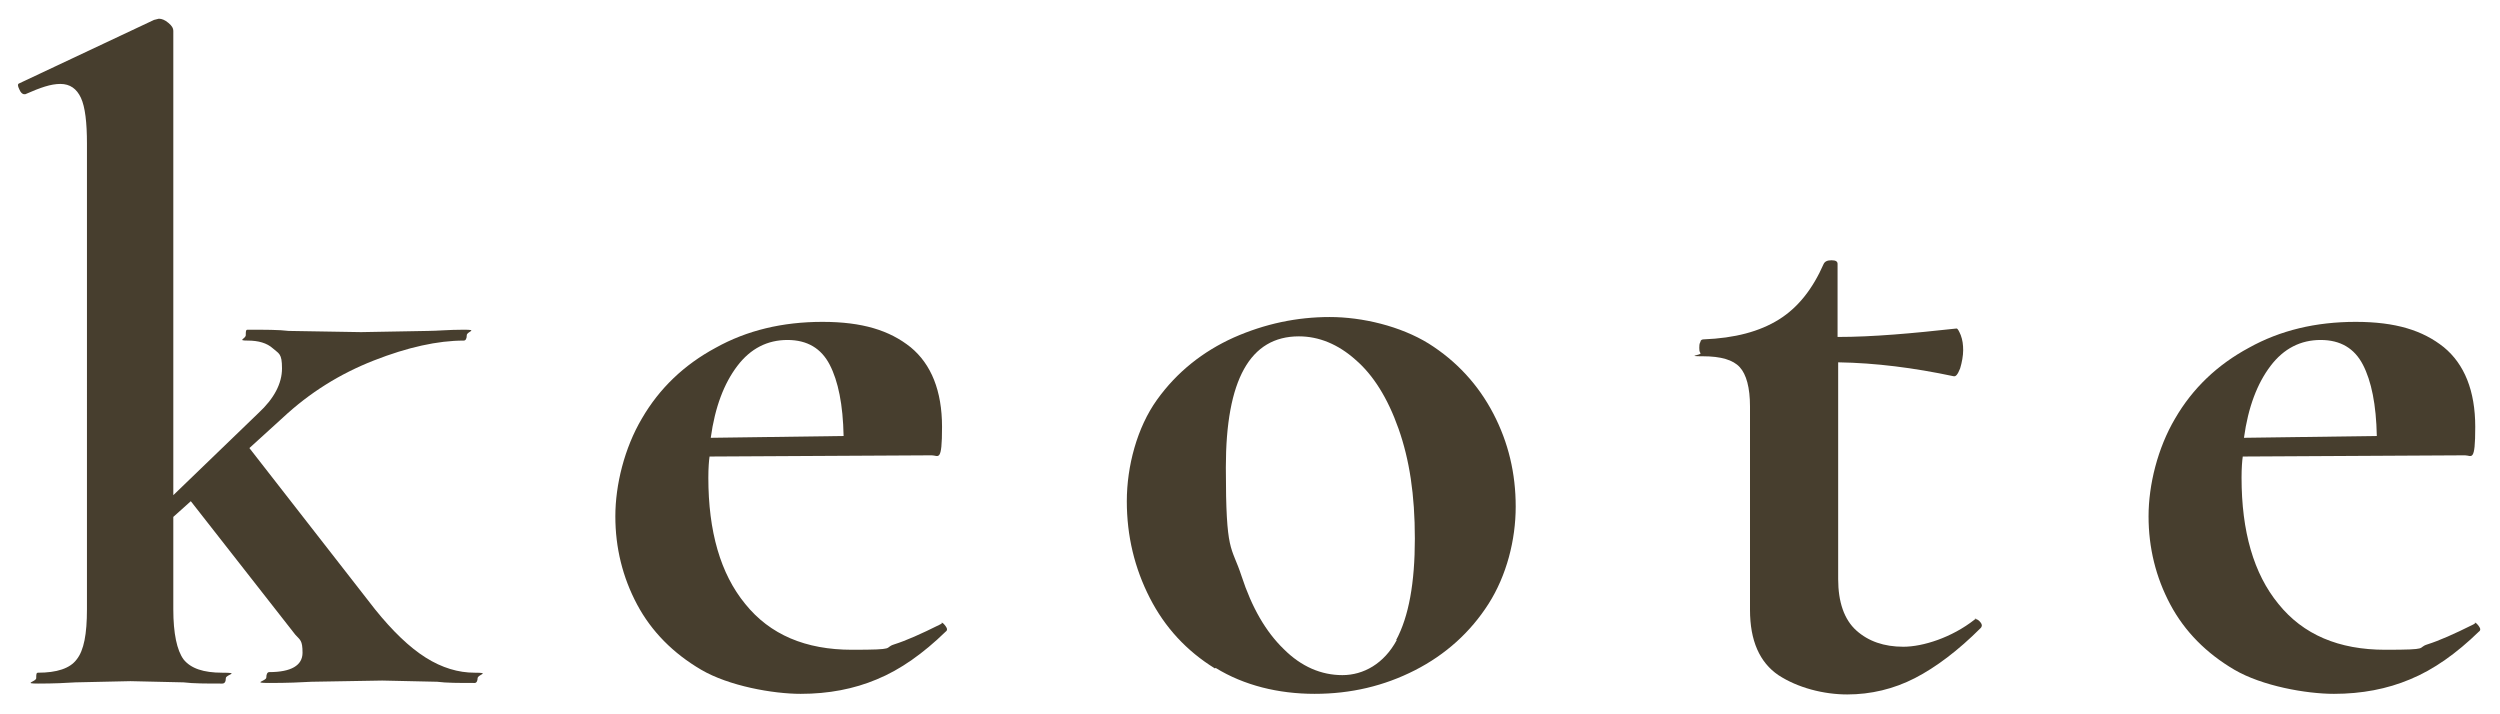 <svg viewBox="0 0 414 118.2" version="1.1" xmlns="http://www.w3.org/2000/svg" data-name="Layer 1" id="Layer_1">
  <defs>
    <style>
      .cls-1 {
        fill: #473e2e;
        stroke-width: 0px;
      }
    </style>
  </defs>
  <path d="M79.1,112.2c0,.6-.2.9-.5.9-2.6,0-4.7,0-6.2-.2l-9.1-.2-11.7.2c-1.7.1-4,.2-7,.2s-.5-.3-.5-.9.2-.9.5-.9c3.6,0,5.5-1.1,5.5-3.2s-.4-2.1-1.2-3l-17.3-22.1-2.9,2.6v15.3c0,4,.6,6.8,1.7,8.3,1.2,1.5,3.3,2.2,6.4,2.2s.6.3.6.9-.2.9-.6.9c-2.6,0-4.8,0-6.4-.2l-8.8-.2-9.1.2c-1.5.1-3.6.2-6.2.2s-.3-.3-.3-.9,0-.9.3-.9c3.1,0,5.3-.7,6.4-2.2,1.2-1.5,1.7-4.2,1.7-8.3V23.8c0-3.5-.3-6.1-1-7.6-.7-1.5-1.8-2.3-3.4-2.3s-3.3.6-5.8,1.7h-.2c-.3,0-.6-.3-.8-.8-.3-.6-.3-.9,0-1L25.5,3.3l.8-.2c.5,0,1,.2,1.6.7.6.5.8.9.8,1.3v76.9l14.1-13.6c2.6-2.4,3.9-4.9,3.9-7.4s-.5-2.4-1.5-3.3c-1-.9-2.4-1.3-4.2-1.3s-.3-.3-.3-.9,0-.9.3-.9c2.9,0,5.2,0,6.8.2l12,.2,11.1-.2c1.4,0,3.4-.2,5.9-.2s.5.3.5.9-.2.9-.5.9c-4.3,0-9.3,1.1-14.9,3.3-5.6,2.2-10.6,5.3-15.1,9.5l-5.5,5,20.8,26.7c2.9,3.6,5.7,6.3,8.4,8,2.7,1.7,5.4,2.5,8.1,2.5s.5.3.5.9Z" class="cls-1"></path>
  <path d="M155.9,103.1c.2,0,.4.2.7.6.3.4.3.7,0,.9-3.7,3.6-7.5,6.3-11.4,7.9-3.8,1.6-8,2.4-12.6,2.4s-11.9-1.3-16.5-4c-4.6-2.7-8.2-6.3-10.6-10.8-2.4-4.5-3.6-9.4-3.6-14.6s1.5-11.3,4.4-16.2c2.9-5,7-8.9,12.2-11.7,5.2-2.9,11.1-4.3,17.7-4.3s11.1,1.4,14.6,4.2c3.4,2.8,5.2,7.2,5.2,13.2s-.6,4.7-1.7,4.7l-36.8.2c-.1.7-.2,1.9-.2,3.5,0,8.9,2,15.9,6.1,20.9,4.1,5.1,10,7.6,17.7,7.6s5.1-.3,7-.9c1.9-.6,4.4-1.7,7.6-3.3l.3-.2ZM122.1,60.6c-2.2,2.9-3.7,6.8-4.4,11.9l22-.3c-.1-5.2-.9-9.1-2.3-11.8-1.4-2.7-3.7-4.1-7-4.1s-6.1,1.4-8.3,4.3Z" class="cls-1"></path>
  <path d="M201.2,110.7c-4.7-2.9-8.3-6.8-10.8-11.7-2.5-4.9-3.8-10.2-3.8-16s1.7-12.2,5-16.8c3.3-4.6,7.6-8,12.7-10.3,5.2-2.3,10.5-3.4,15.9-3.4s11.7,1.5,16.4,4.4c4.6,2.9,8.2,6.8,10.7,11.6,2.5,4.8,3.7,9.9,3.7,15.4s-1.5,11.4-4.5,16.1c-3,4.7-7.1,8.4-12.2,11-5.1,2.6-10.6,3.9-16.6,3.9s-11.7-1.4-16.4-4.3ZM231.2,106c2.1-3.9,3.1-9.5,3.1-16.8s-.9-13.1-2.7-18.2c-1.8-5.1-4.2-8.9-7.1-11.4-2.9-2.6-6.1-3.9-9.4-3.9-8.1,0-12.1,7.2-12.1,21.7s.9,12.8,2.6,18c1.7,5.2,4,9.2,7,12.1,2.9,2.9,6.2,4.3,9.7,4.3s6.9-1.9,9-5.8Z" class="cls-1"></path>
  <path d="M327,102.5c.4,0,.7.2,1,.6.3.4.2.7,0,.9-3.7,3.7-7.4,6.5-10.9,8.3-3.5,1.8-7.3,2.7-11.2,2.7s-8.2-1.1-11.4-3.2c-3.1-2.1-4.7-5.7-4.7-10.8v-33.7c0-3.1-.6-5.3-1.7-6.5-1.1-1.2-3.1-1.8-6.1-1.8s-.2-.2-.4-.5c-.2-.3-.2-.6-.2-.9s0-.7.2-1c0-.3.3-.4.5-.4,5.2-.2,9.3-1.3,12.5-3.3,3.2-2,5.6-5.1,7.4-9.2.2-.4.6-.6,1.3-.6s1,.2,1,.6v12.1c5.9,0,12.4-.6,19.7-1.4.2,0,.4.4.7,1.1.3.8.4,1.6.4,2.5s-.2,2-.5,3c-.4,1-.7,1.4-1.1,1.3-6.6-1.4-12.9-2.2-19.1-2.3v35.9c0,3.8,1,6.7,3,8.5,2,1.8,4.6,2.7,7.8,2.7s8-1.5,11.8-4.5l.3-.2Z" class="cls-1"></path>
  <path d="M409.8,103.1c.2,0,.4.2.7.6.3.4.3.7,0,.9-3.7,3.6-7.5,6.3-11.4,7.9-3.8,1.6-8,2.4-12.6,2.4s-11.9-1.3-16.5-4c-4.6-2.7-8.2-6.3-10.6-10.8-2.4-4.5-3.6-9.4-3.6-14.6s1.5-11.3,4.4-16.2c2.9-5,7-8.9,12.2-11.7,5.2-2.9,11.1-4.3,17.7-4.3s11.1,1.4,14.6,4.2c3.4,2.8,5.2,7.2,5.2,13.2s-.6,4.7-1.7,4.7l-36.8.2c-.1.7-.2,1.9-.2,3.5,0,8.9,2,15.9,6.1,20.9,4.1,5.1,10,7.6,17.7,7.6s5.1-.3,7-.9c1.9-.6,4.4-1.7,7.6-3.3l.3-.2ZM376,60.6c-2.2,2.9-3.7,6.8-4.4,11.9l22-.3c-.1-5.2-.9-9.1-2.3-11.8-1.4-2.7-3.7-4.1-7-4.1s-6.1,1.4-8.3,4.3Z" class="cls-1"></path>
</svg>